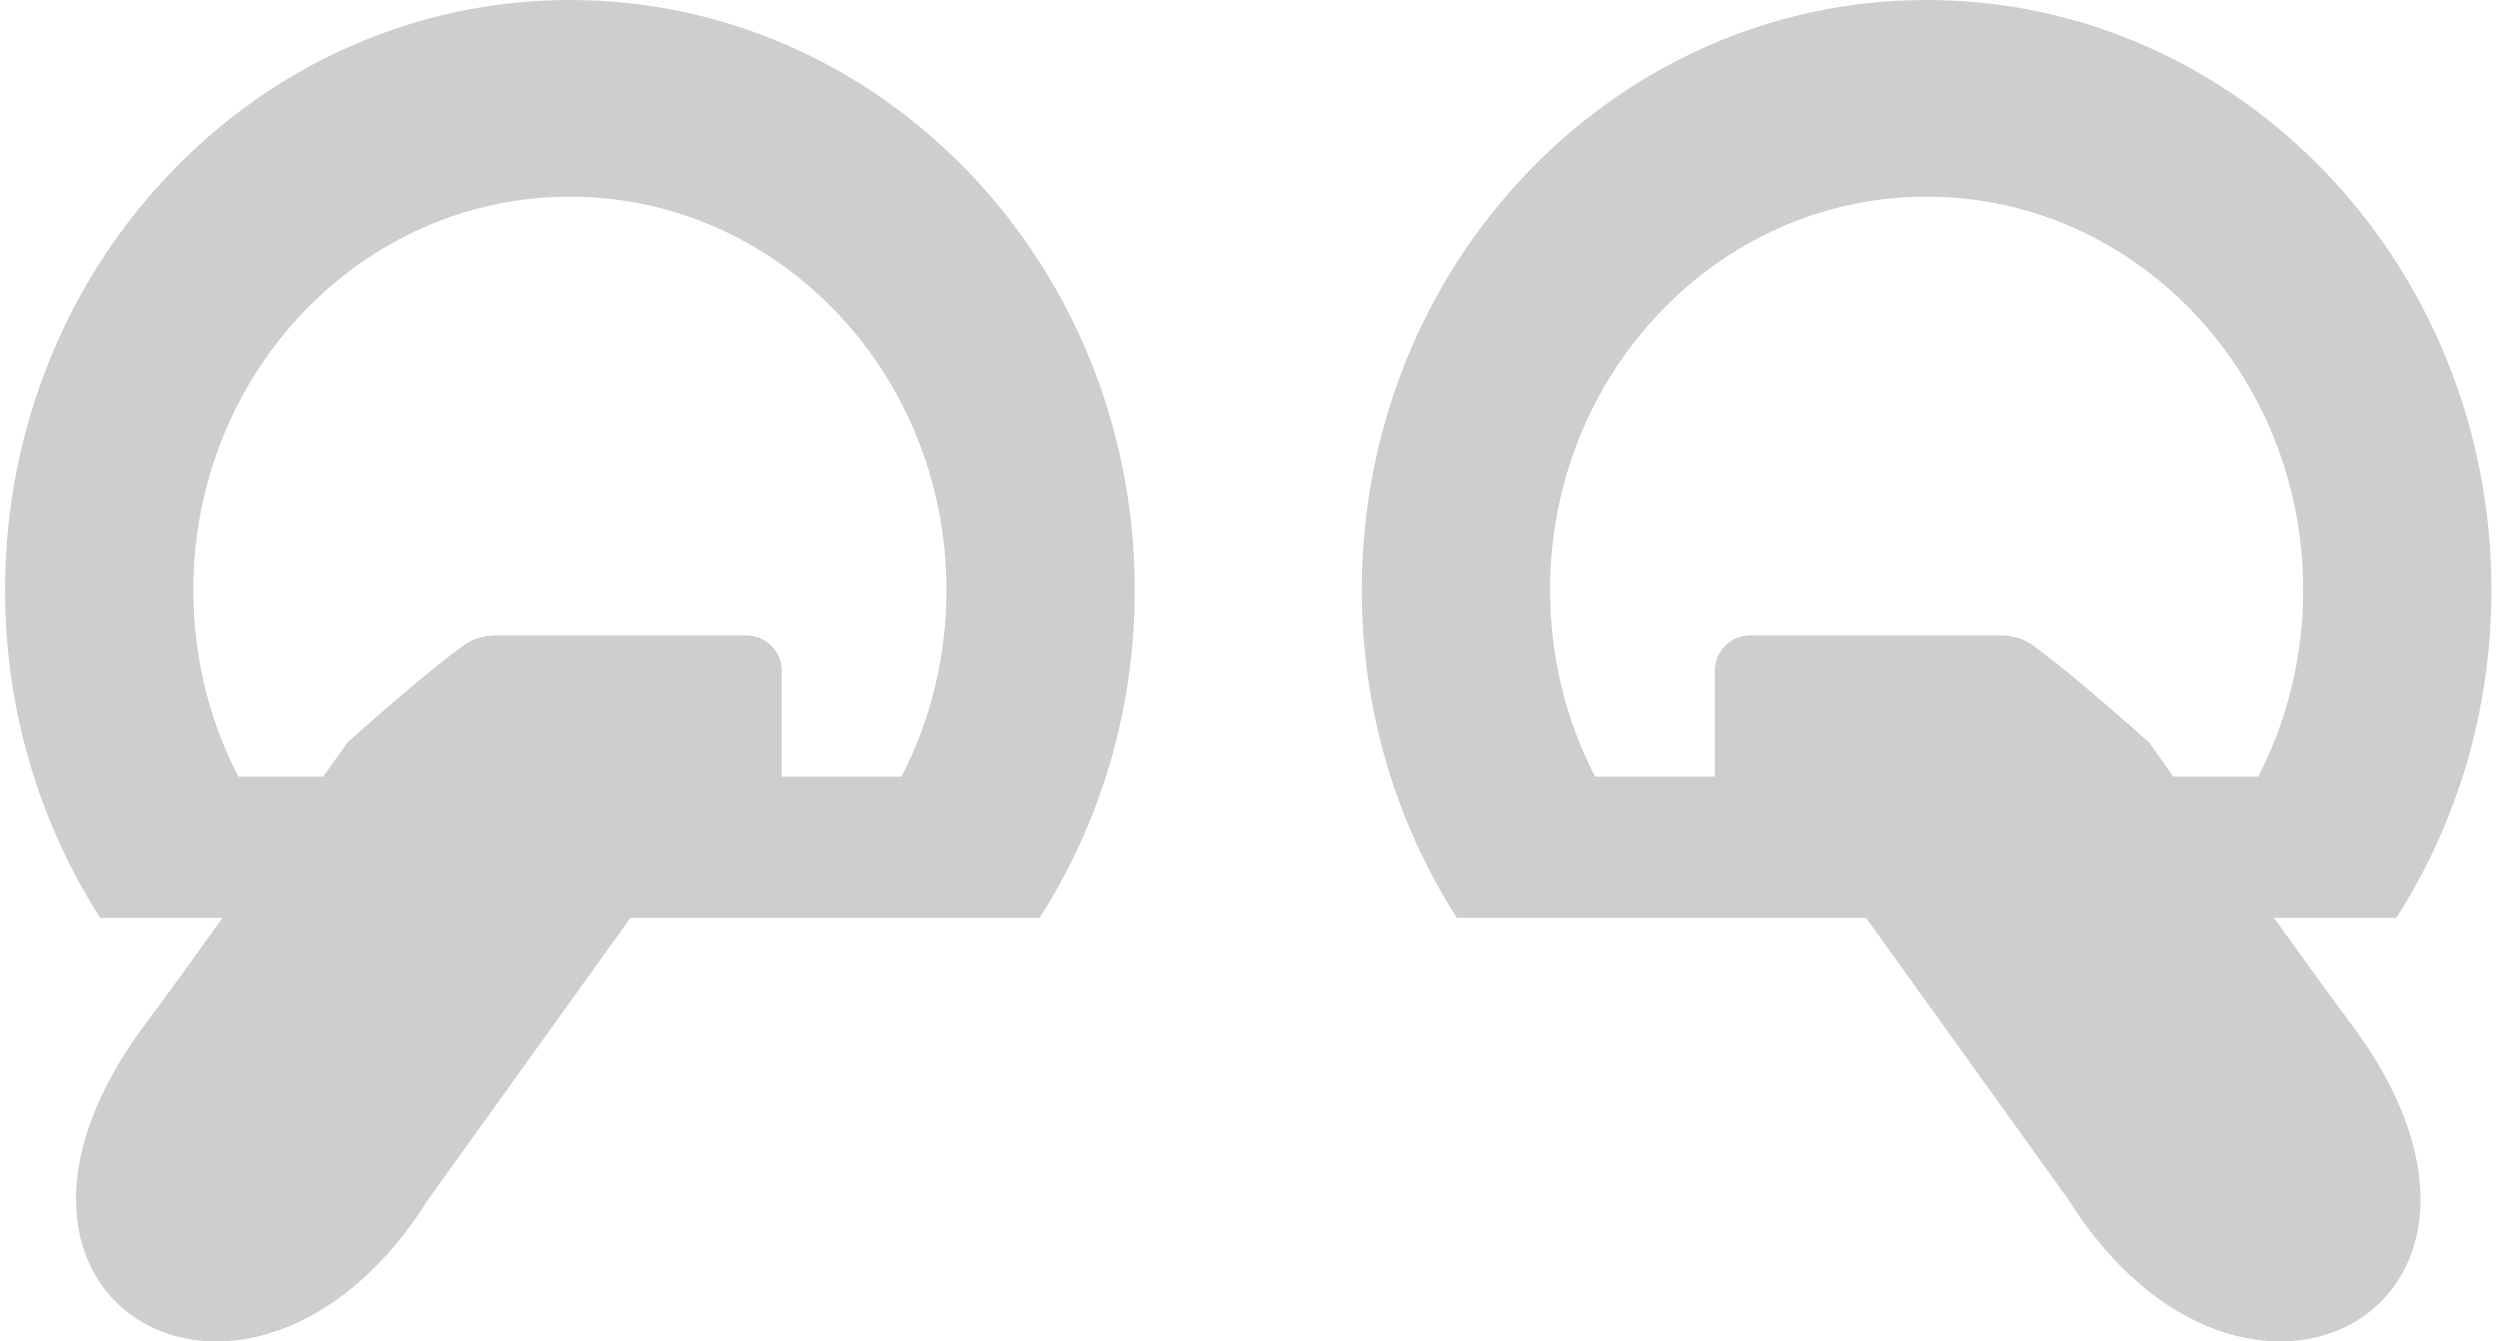 <svg width="164" height="88" viewBox="0 0 164 88" fill="none" xmlns="http://www.w3.org/2000/svg">
<path fill-rule="evenodd" clip-rule="evenodd" d="M6.573 60.211C2.632 54.06 0.333 46.664 0.333 38.707C0.333 17.33 16.922 0 37.386 0C57.85 0 74.439 17.33 74.439 38.707C74.439 46.664 72.14 54.06 68.199 60.211H41.358L28.123 78.64C16.544 97.118 -4.298 85.569 9.597 67.091C10.701 65.622 12.591 63.011 14.6 60.211C14.6 60.211 11.551 60.211 9.597 60.211C8.416 60.211 6.573 60.211 6.573 60.211ZM21.203 50.947H15.635C13.752 47.305 12.684 43.136 12.684 38.707C12.684 24.455 23.743 12.902 37.386 12.902C51.028 12.902 62.088 24.455 62.088 38.707C62.088 43.136 61.019 47.305 59.137 50.947H51.281V44C51.281 42.721 50.244 41.684 48.965 41.684H32.548C31.829 41.684 31.116 41.851 30.526 42.263C27.932 44.075 22.78 48.721 22.78 48.721C22.78 48.721 22.17 49.584 21.203 50.947Z" fill="#CECECE"/>
<path fill-rule="evenodd" clip-rule="evenodd" d="M157.199 60.211C161.14 54.06 163.439 46.664 163.439 38.707C163.439 17.33 146.85 0 126.386 0C105.922 0 89.333 17.33 89.333 38.707C89.333 46.664 91.632 54.06 95.573 60.211H122.414L135.649 78.64C147.228 97.118 168.07 85.569 154.175 67.091C153.07 65.622 151.181 63.011 149.172 60.211H157.199ZM142.569 50.947H148.137C150.02 47.305 151.088 43.136 151.088 38.707C151.088 24.455 140.029 12.902 126.386 12.902C112.744 12.902 101.685 24.455 101.685 38.707C101.685 43.136 102.753 47.305 104.635 50.947H112.491V44C112.491 42.721 113.528 41.684 114.807 41.684H131.224C131.943 41.684 132.656 41.851 133.246 42.263C135.84 44.075 140.992 48.721 140.992 48.721C140.992 48.721 141.602 49.584 142.569 50.947Z" fill="#CECECE"/>
</svg>
